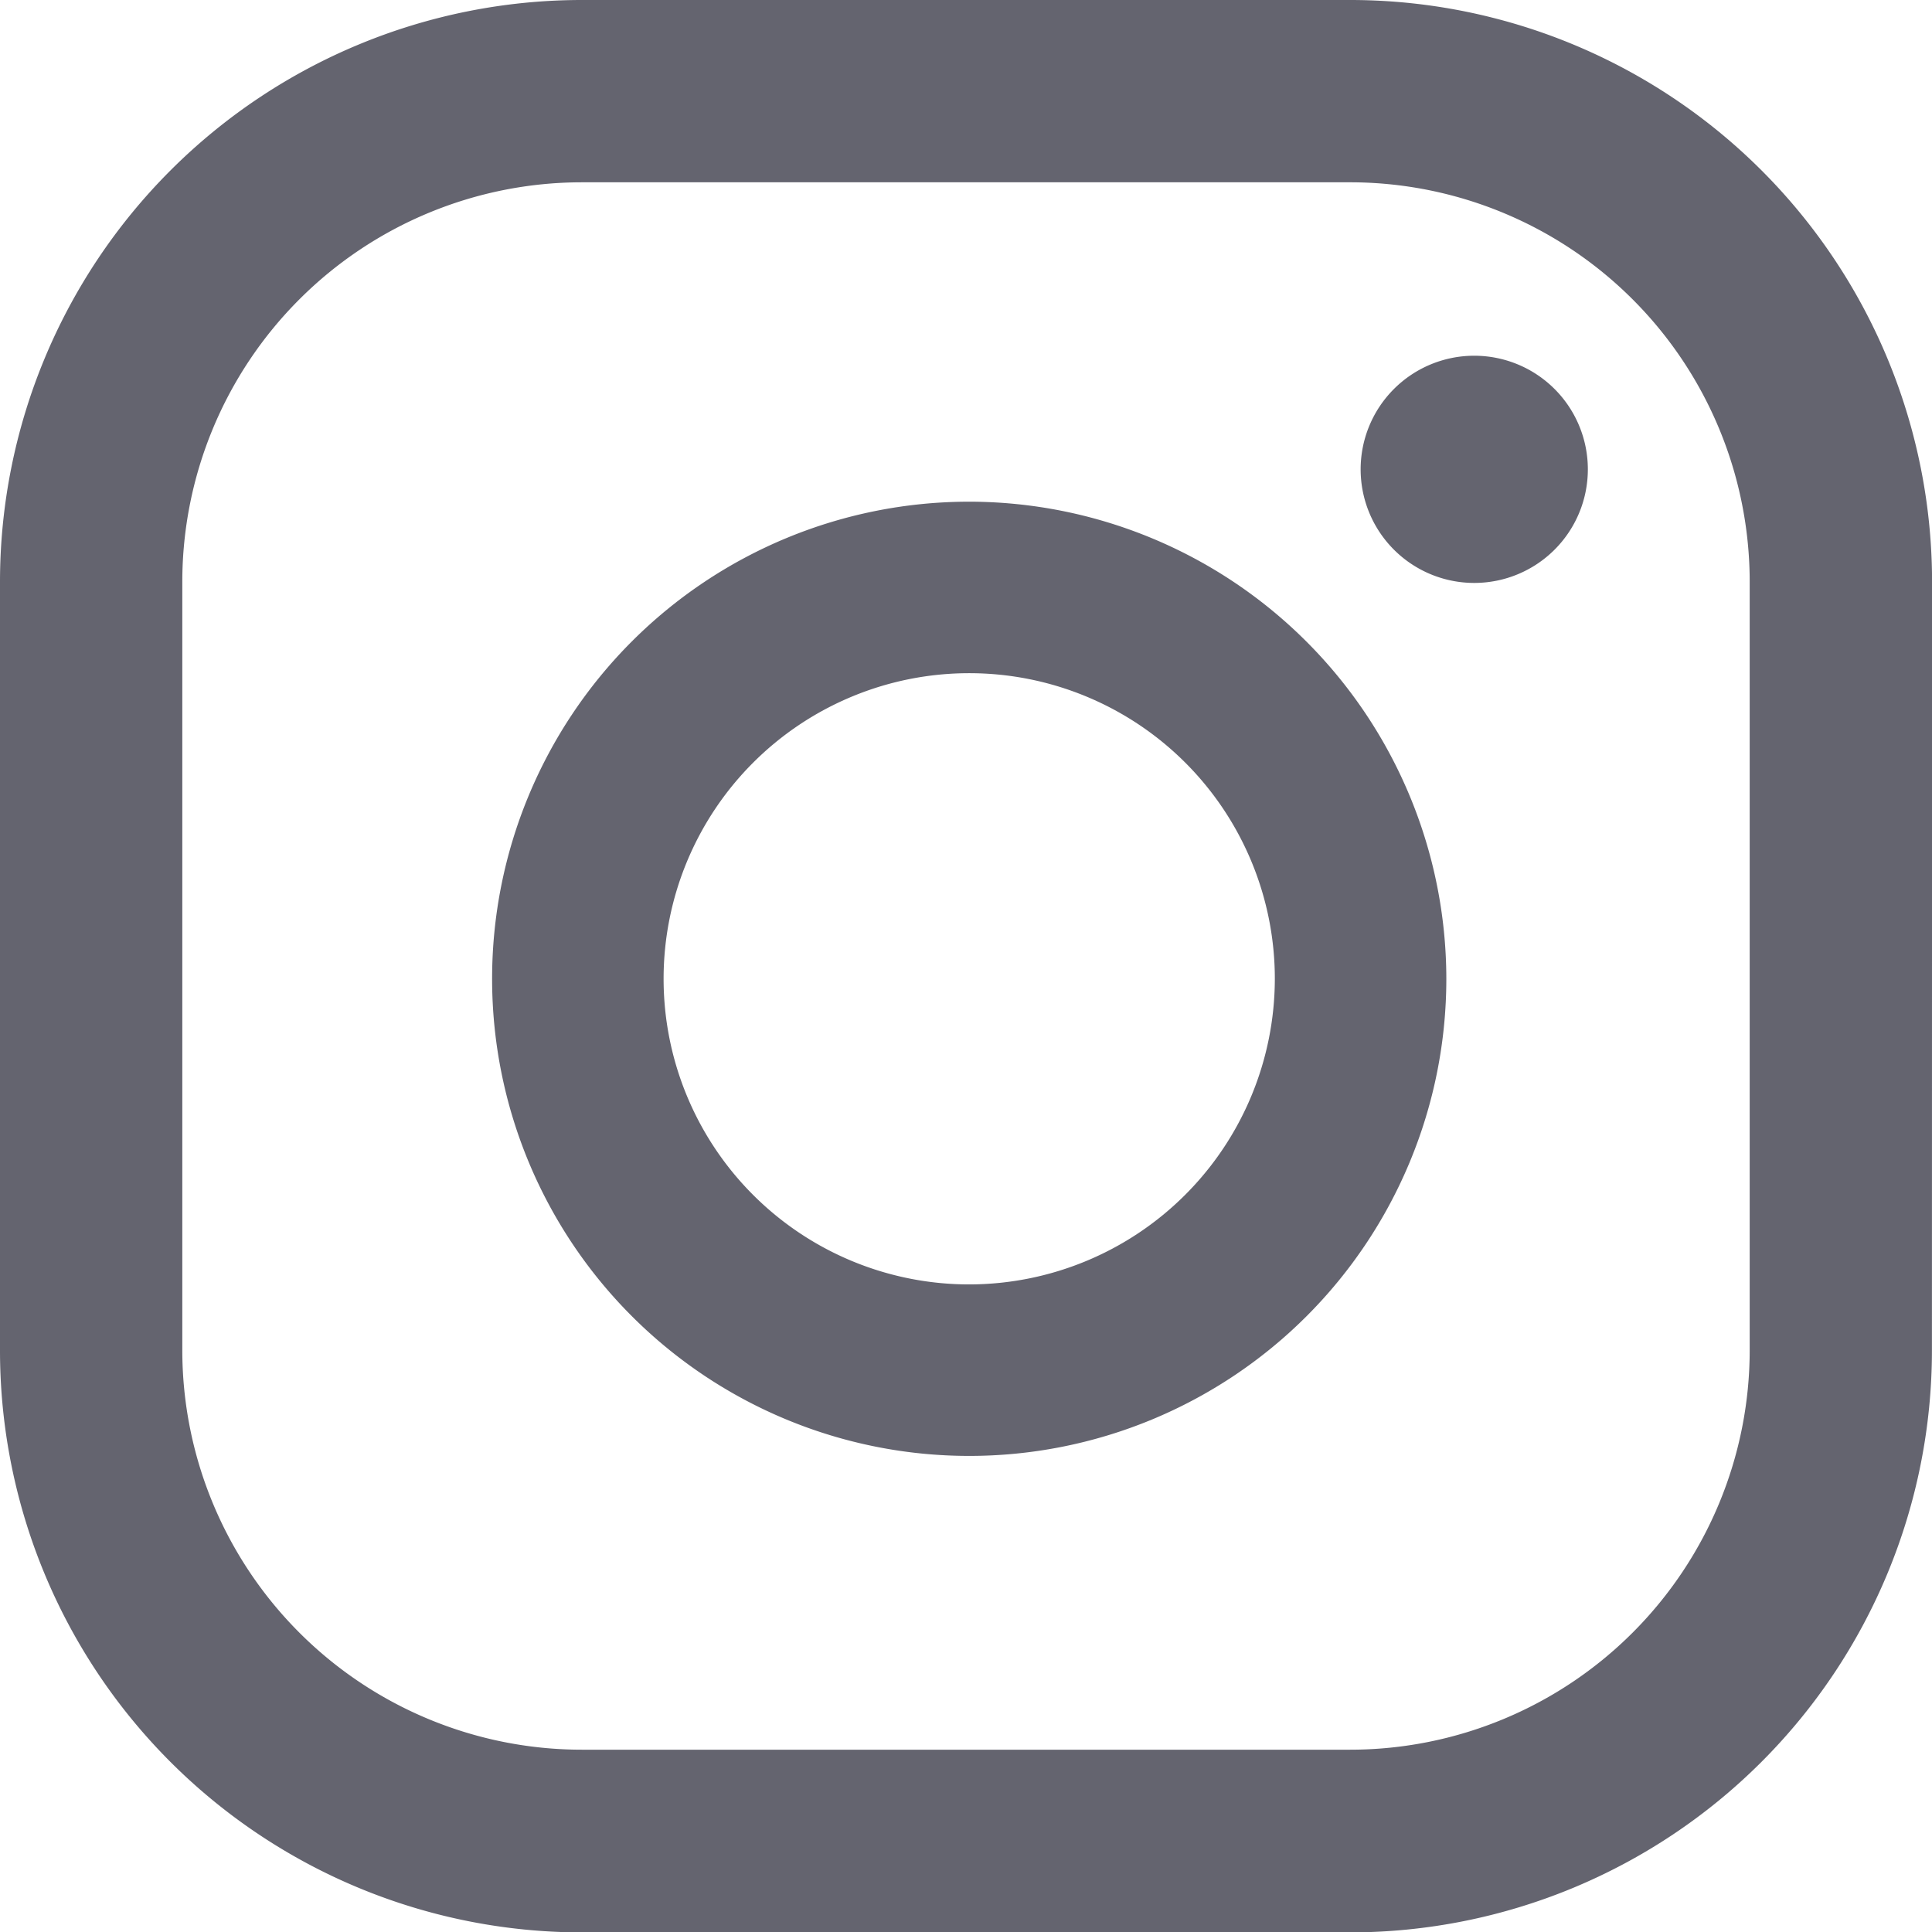 <svg xmlns="http://www.w3.org/2000/svg" xmlns:xlink="http://www.w3.org/1999/xlink" width="30.034" height="30.034" viewBox="0 0 30.034 30.034">
  <defs>
    <clipPath id="clip-path">
      <rect id="長方形_174" data-name="長方形 174" width="30.034" height="30.034" fill="#64646f"/>
    </clipPath>
  </defs>
  <g id="グループ_183" data-name="グループ 183" transform="translate(0 -0.001)">
    <g id="グループ_99" data-name="グループ 99" transform="translate(0 0.001)" clip-path="url(#clip-path)">
      <path id="パス_51" data-name="パス 51" d="M24.684,7.3A1.766,1.766,0,1,1,22.918,5.53,1.766,1.766,0,0,1,24.684,7.3m-2.2,7.916a7.417,7.417,0,1,1-7.417-7.417,7.425,7.425,0,0,1,7.417,7.417m-2.666,0a4.751,4.751,0,1,0-4.751,4.751,4.757,4.757,0,0,0,4.751-4.751m10.215,5.777a9.048,9.048,0,0,1-9.048,9.047H9.047A9.047,9.047,0,0,1,0,20.988V9.047A9.047,9.047,0,0,1,9.047,0h11.94a9.047,9.047,0,0,1,9.048,9.047ZM27.2,9.047a6.213,6.213,0,0,0-6.214-6.213H9.047A6.213,6.213,0,0,0,2.834,9.047V20.988A6.213,6.213,0,0,0,9.047,27.2h11.94A6.213,6.213,0,0,0,27.2,20.988Z" transform="translate(0 0)" fill="#64646f"/>
    </g>
  </g>
</svg>

